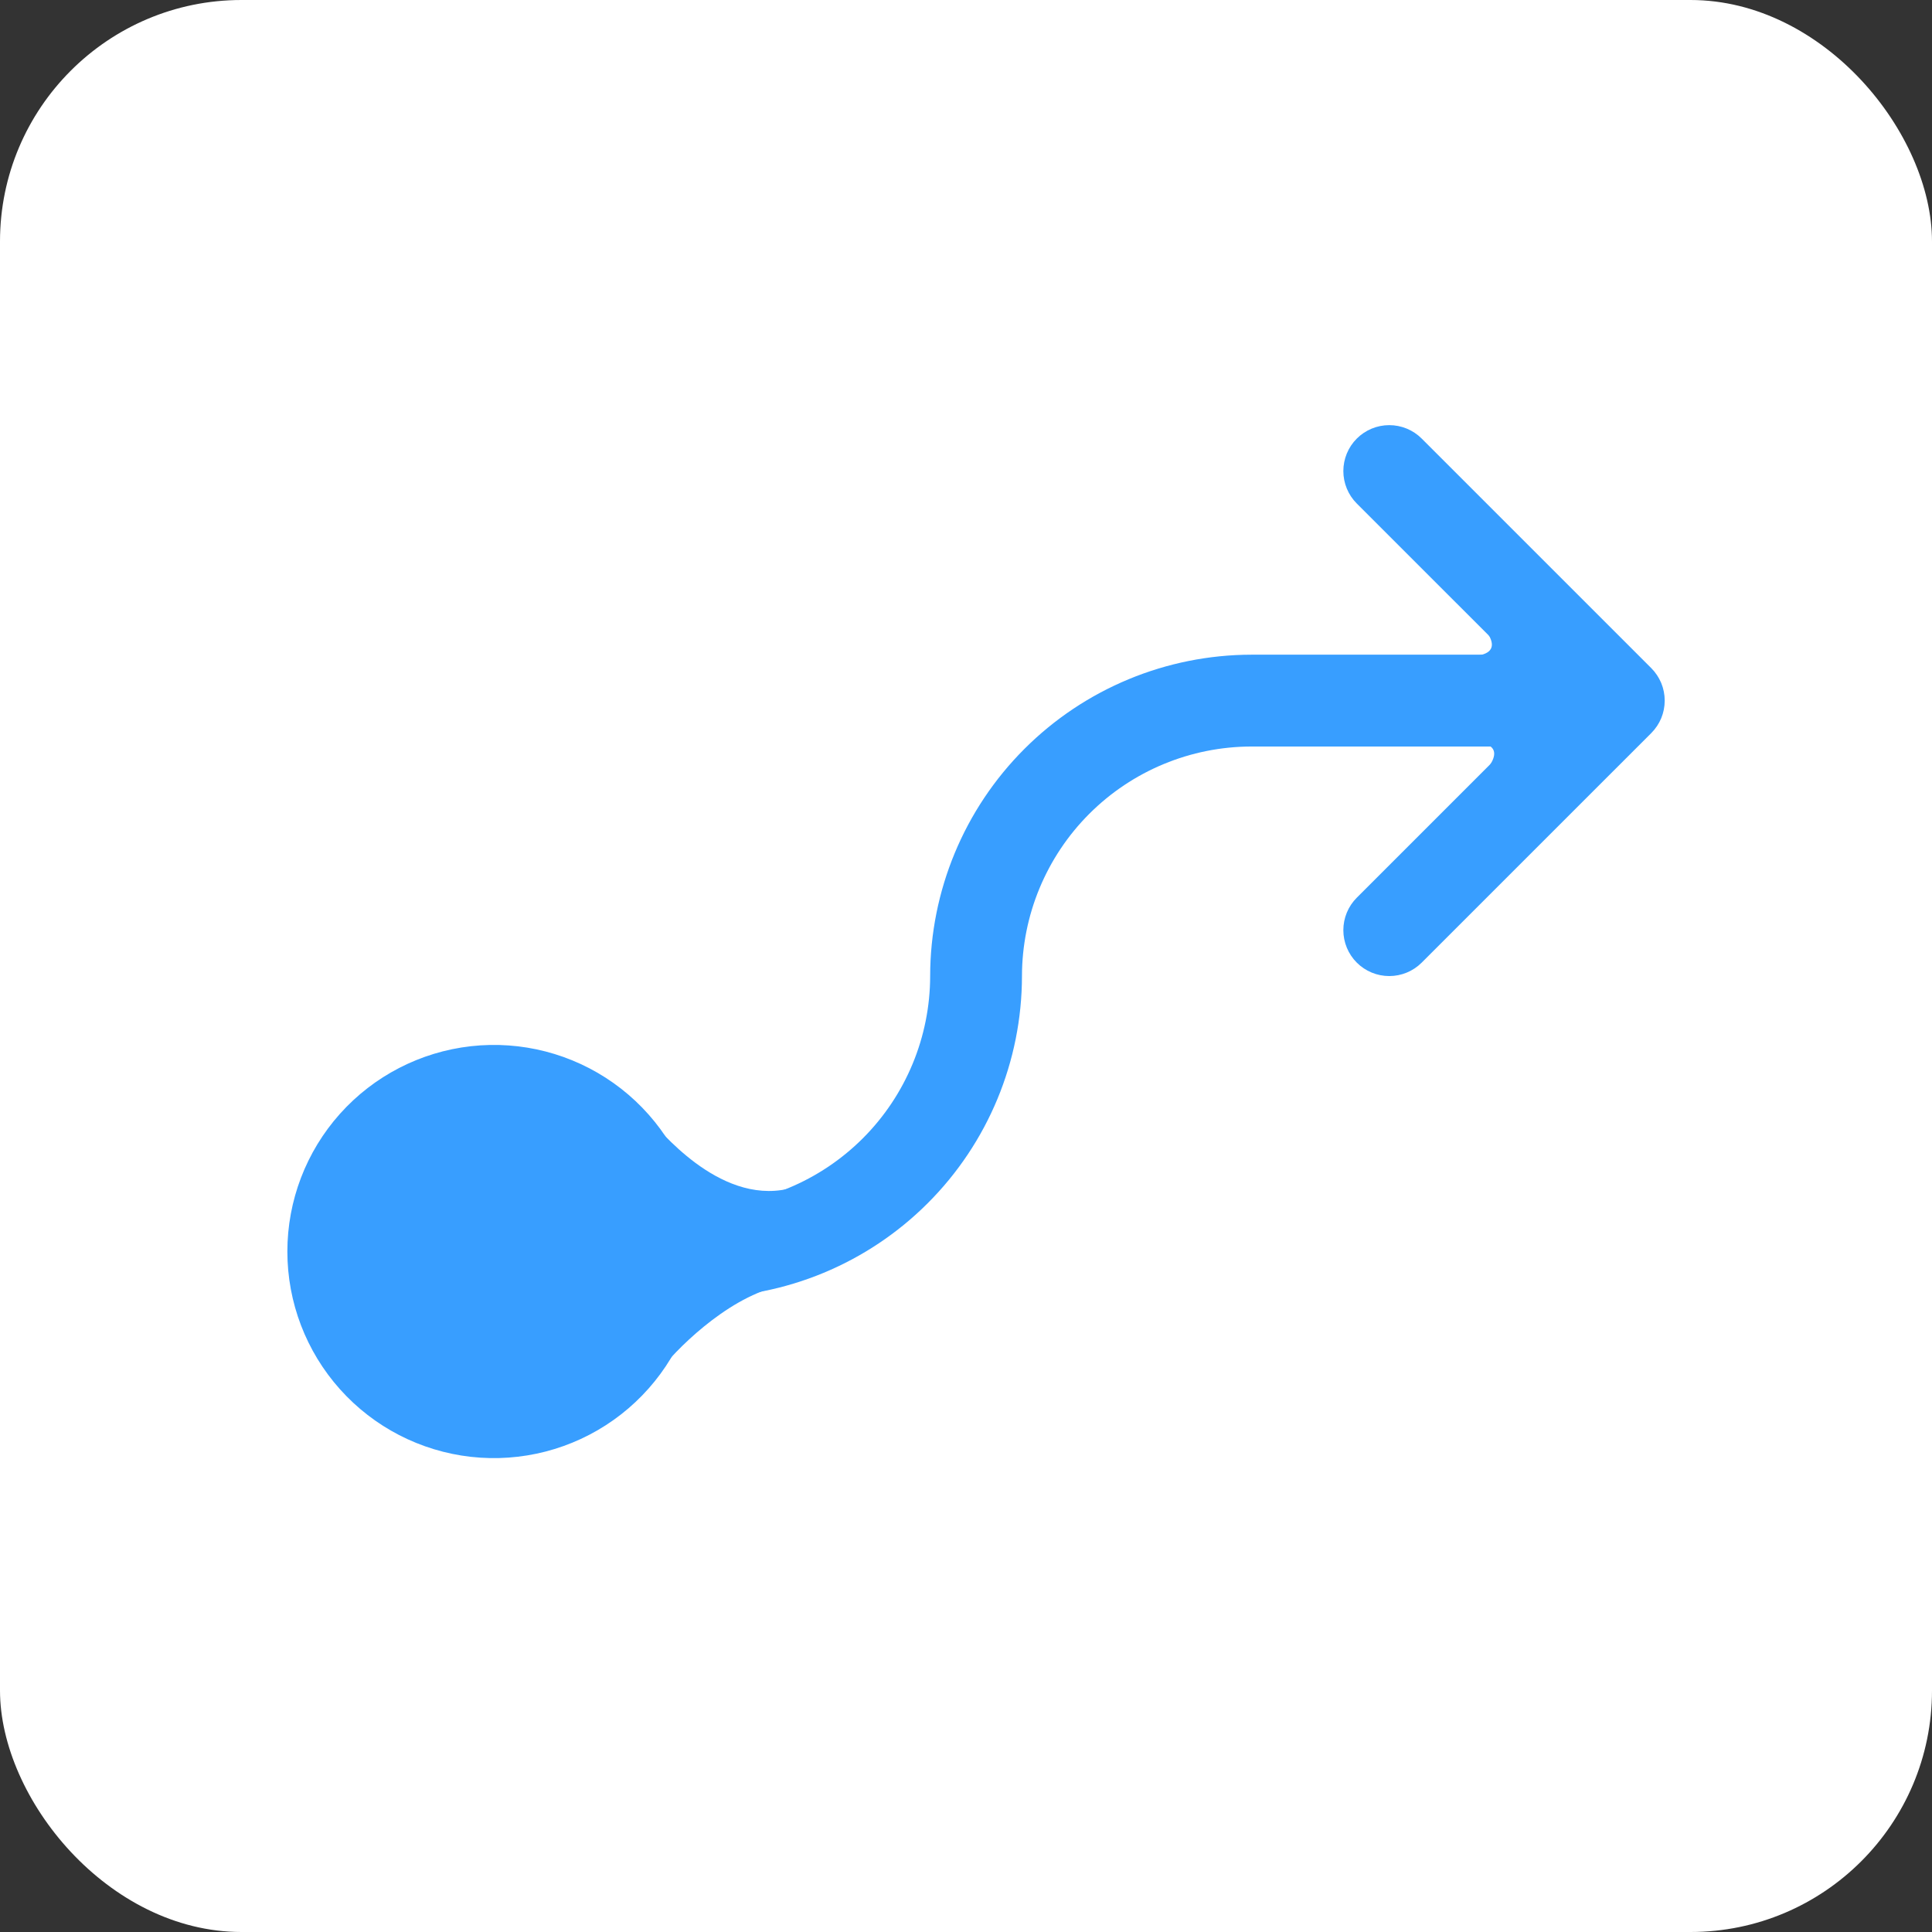 <svg width="96" height="96" viewBox="0 0 96 96" fill="none" xmlns="http://www.w3.org/2000/svg">
<rect x="0" y="0" width="96" height="96" fill="#333333" stroke="none"/>
<rect width="96" height="96" rx="12" fill="white"/>
<path d="M82.707 35.038C82.704 35.069 82.698 35.099 82.694 35.129C82.688 35.172 82.683 35.216 82.674 35.259C82.667 35.295 82.658 35.329 82.649 35.364C82.639 35.402 82.631 35.439 82.62 35.476C82.61 35.51 82.597 35.543 82.585 35.577C82.572 35.614 82.559 35.651 82.545 35.687C82.532 35.717 82.517 35.747 82.503 35.777C82.485 35.815 82.468 35.852 82.449 35.889C82.434 35.917 82.417 35.943 82.401 35.97C82.379 36.007 82.358 36.045 82.334 36.081C82.315 36.109 82.294 36.135 82.273 36.162C82.25 36.195 82.227 36.228 82.201 36.26C82.168 36.3 82.132 36.338 82.096 36.376C82.081 36.392 82.067 36.41 82.051 36.426L70.644 47.832C70.217 48.26 69.636 48.5 69.031 48.5C68.426 48.5 67.846 48.26 67.418 47.832C66.99 47.404 66.75 46.824 66.75 46.219C66.75 45.614 66.99 45.033 67.418 44.606L74.93 37.094H62.188C59.163 37.097 56.264 38.3 54.126 40.438C51.988 42.577 50.785 45.476 50.781 48.5C50.777 52.734 49.093 56.793 46.099 59.786C43.105 62.78 39.046 64.464 34.813 64.469H34.554C33.993 66.93 32.545 69.097 30.487 70.558C28.429 72.019 25.905 72.671 23.397 72.389C20.889 72.107 18.573 70.91 16.891 69.029C15.209 67.147 14.279 64.712 14.279 62.188C14.279 59.664 15.209 57.228 16.891 55.346C18.573 53.465 20.889 52.269 23.397 51.986C25.905 51.704 28.429 52.356 30.487 53.817C32.545 55.278 33.993 57.446 34.554 59.906H34.813C37.837 59.903 40.736 58.7 42.874 56.562C45.013 54.423 46.215 51.524 46.219 48.5C46.224 44.266 47.907 40.207 50.901 37.214C53.895 34.22 57.954 32.536 62.188 32.531H74.93L67.418 25.02C66.99 24.592 66.75 24.011 66.75 23.406C66.75 22.801 66.99 22.221 67.418 21.793C67.846 21.365 68.426 21.125 69.031 21.125C69.636 21.125 70.217 21.365 70.644 21.793L82.051 33.199C82.067 33.215 82.081 33.233 82.096 33.249C82.132 33.287 82.168 33.325 82.201 33.365C82.227 33.397 82.25 33.43 82.273 33.463C82.294 33.49 82.315 33.516 82.334 33.545C82.358 33.581 82.379 33.618 82.401 33.655C82.417 33.682 82.434 33.708 82.448 33.736C82.468 33.773 82.485 33.811 82.503 33.848C82.517 33.878 82.532 33.908 82.545 33.938C82.559 33.975 82.572 34.011 82.585 34.048C82.597 34.082 82.61 34.115 82.62 34.149C82.631 34.186 82.639 34.224 82.649 34.261C82.657 34.296 82.667 34.33 82.674 34.366C82.683 34.409 82.688 34.453 82.694 34.496C82.698 34.527 82.704 34.556 82.707 34.587C82.722 34.737 82.722 34.888 82.707 35.038Z" fill="#389EFF"/>
<path d="M72.91 32.61C75.121 32.61 73.831 31.152 72.91 30.423L73.256 29.962L76.595 32.61H72.91Z" fill="#389EFF"/>
<path d="M73.025 36.871C75.236 36.871 73.947 38.329 73.025 39.058L73.371 39.519L76.71 36.871H73.025Z" fill="#389EFF"/>
<path d="M32.495 55.869C33.046 56.42 36.251 60.299 39.833 58.862L40.325 58.632C40.16 58.721 39.996 58.797 39.833 58.862L34.913 61.166L33.416 59.899L32.956 57.251L32.495 55.869Z" fill="#389EFF"/>
<path d="M38.598 63.929C36.018 64.574 33.493 67.153 32.725 68.189L32.265 66.923L31.804 65.08L33.301 63.353L37.561 62.432L38.598 63.929Z" fill="#389EFF"/>
</svg>
